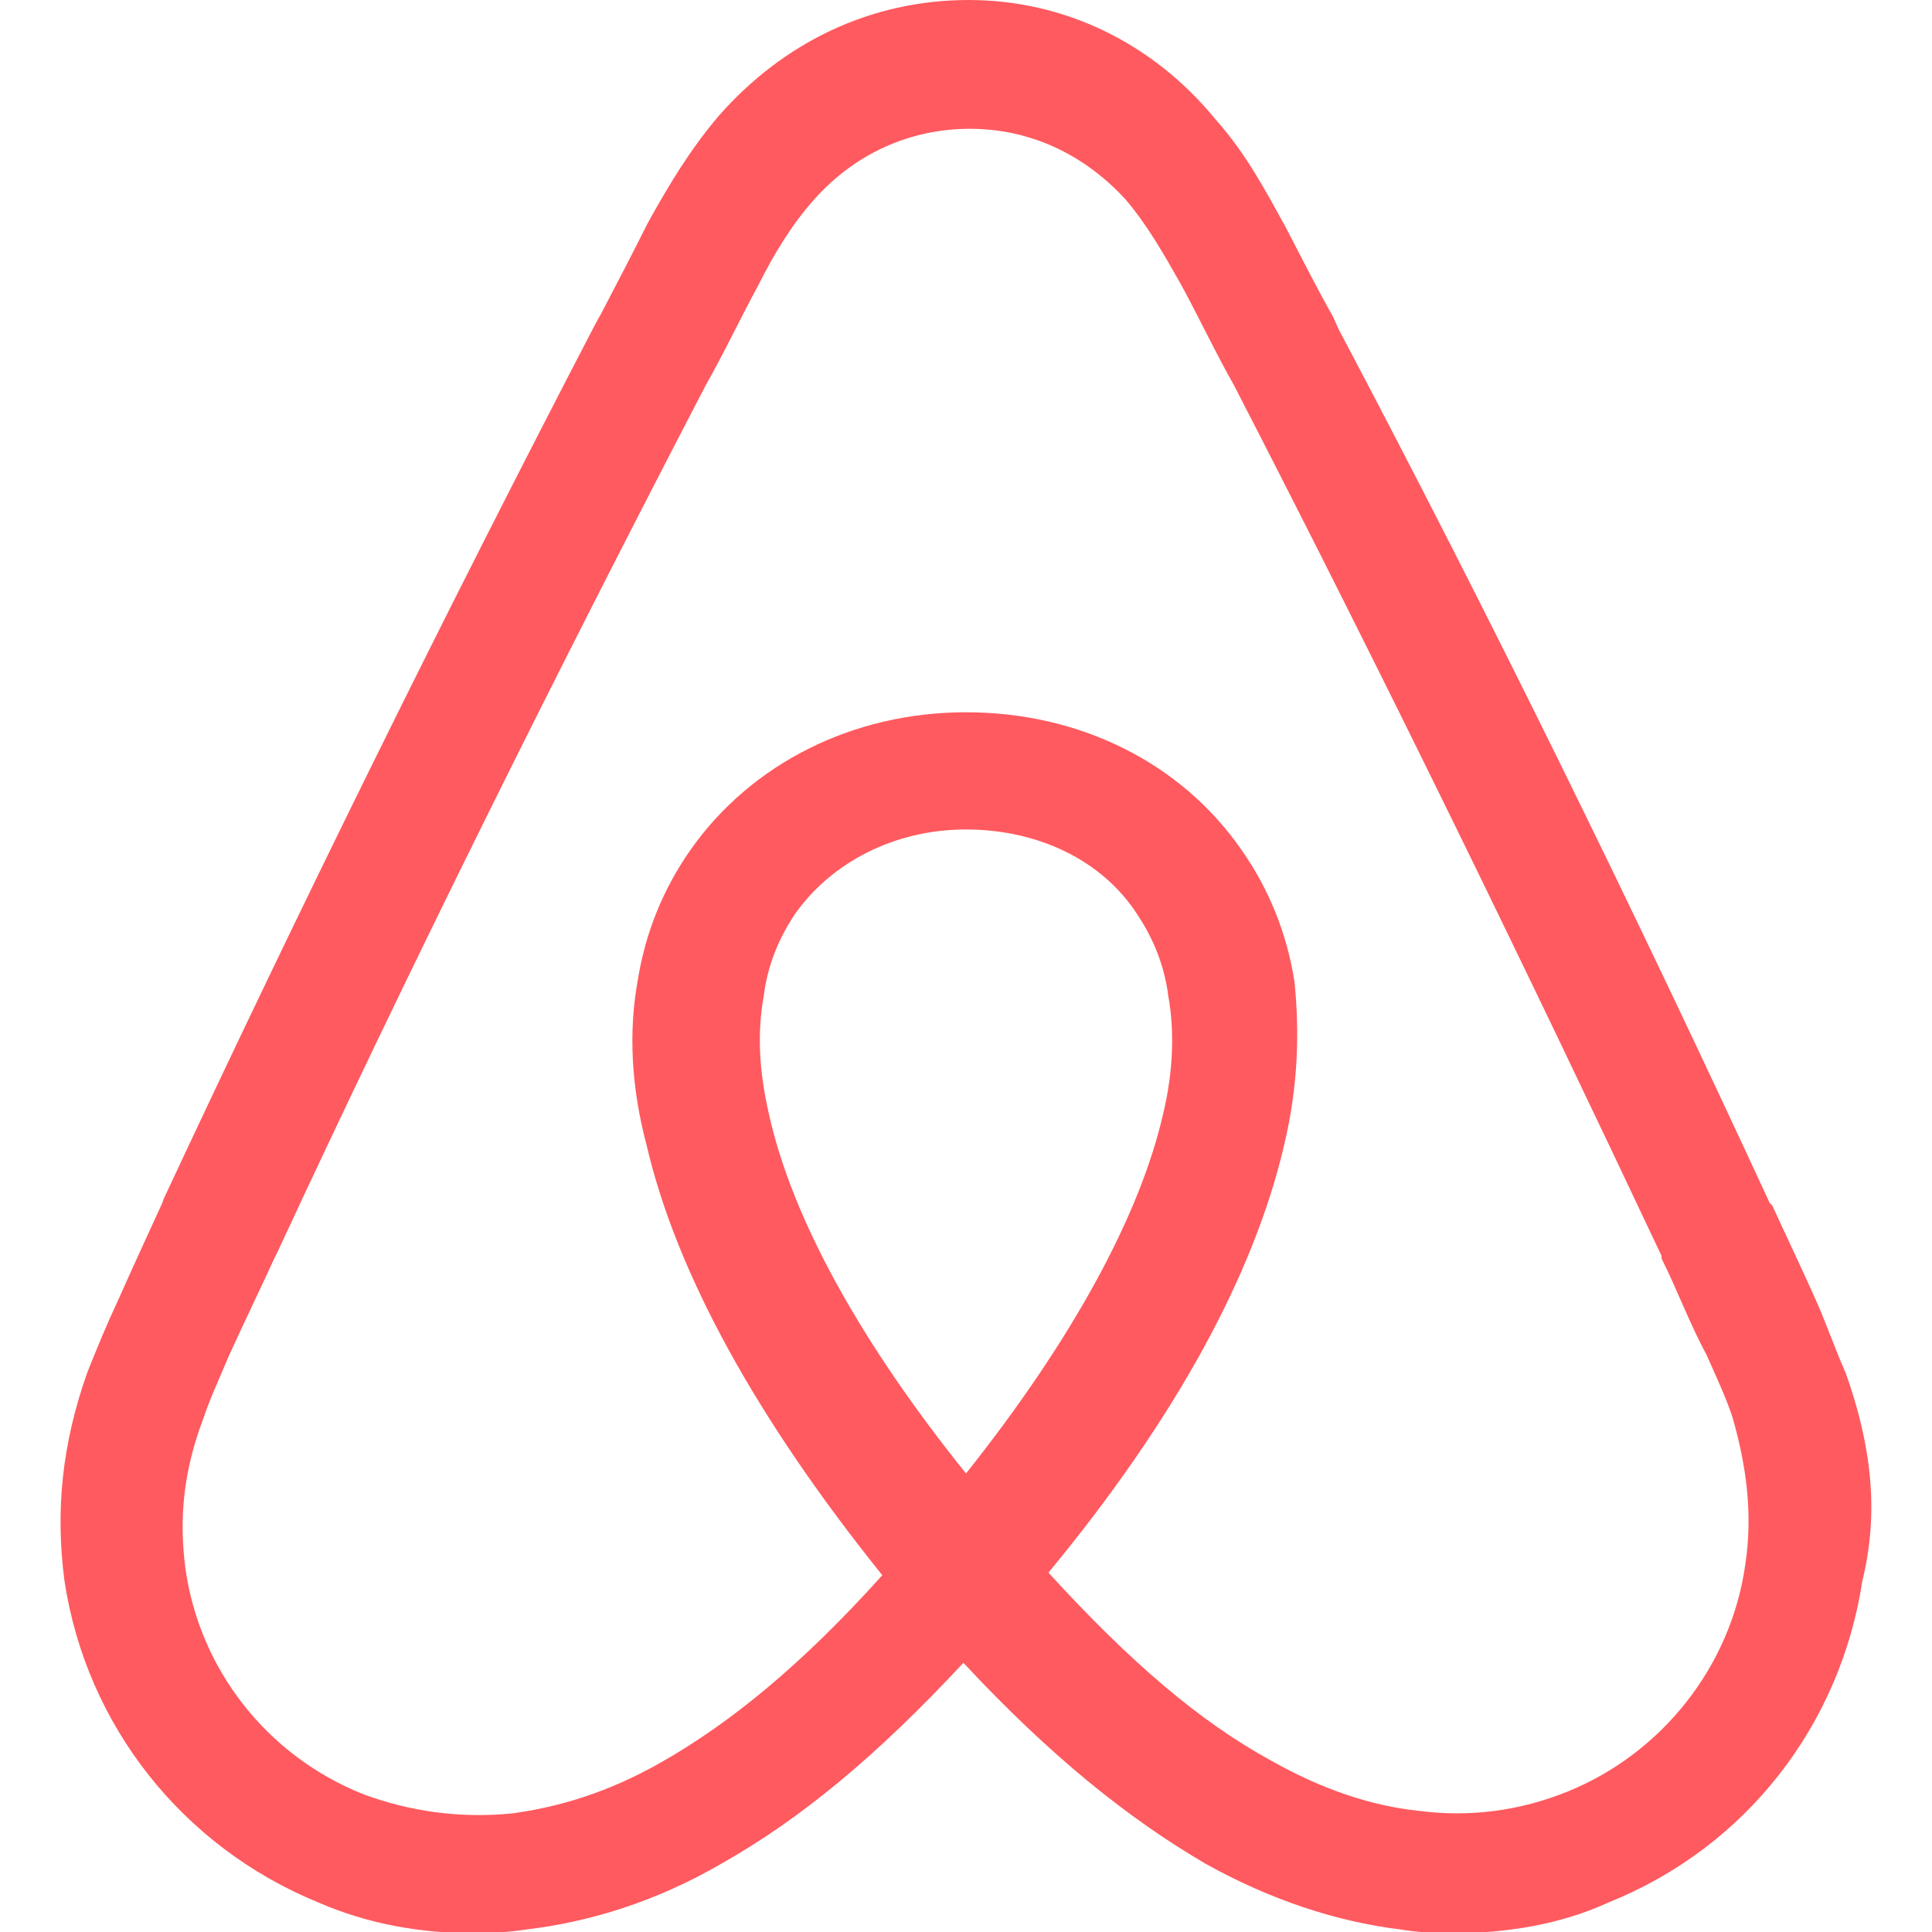 <?xml version="1.0" encoding="utf-8"?>
<!-- Generator: Adobe Illustrator 24.2.0, SVG Export Plug-In . SVG Version: 6.00 Build 0)  -->
<svg version="1.1" id="Capa_1" xmlns="http://www.w3.org/2000/svg" xmlns:xlink="http://www.w3.org/1999/xlink" x="0px" y="0px"
	 viewBox="0 0 150 150" style="enable-background:new 0 0 150 150;" xml:space="preserve">
<style type="text/css">
	.st0{fill:#FF5A5F;}
</style>
<path class="st0" d="M143.3,106.6c-0.8-1.8-1.5-3.8-2.2-5.4c-1.2-2.7-2.4-5.2-3.5-7.6l-0.2-0.2C127,70.9,115.8,48,103.9,25.5
	l-0.4-0.9c-1.3-2.3-2.5-4.7-3.7-7c-1.5-2.7-3-5.6-5.4-8.3C89.5,3.3,82.6,0,75.2,0c-7.6,0-14.4,3.3-19.4,9c-2.3,2.7-4,5.6-5.5,8.3
	c-1.2,2.4-2.4,4.7-3.6,7l-0.5,0.9c-11.7,22.5-23,45.4-33.5,67.9l-0.1,0.3c-1.1,2.4-2.3,5-3.5,7.7c-0.8,1.7-1.5,3.4-2.3,5.4
	c-2,5.6-2.5,10.8-1.8,16.2c1.7,11.3,9.2,20.7,19.7,25c3.9,1.7,8,2.4,12.2,2.4c1.2,0,2.7-0.1,4-0.3c5-0.6,10.1-2.2,15.1-5.1
	c6.2-3.5,12.1-8.4,18.8-15.6c6.7,7.2,12.8,12.1,18.8,15.6c5,2.8,10.2,4.5,15.1,5.1c1.2,0.2,2.7,0.3,4,0.3c4.3,0,8.5-0.7,12.2-2.4
	c10.7-4.3,18-13.8,19.7-25C145.9,117.4,145.3,112.2,143.3,106.6z M75,114.4c-8.2-10.2-13.5-19.8-15.3-27.9c-0.8-3.5-0.9-6.4-0.4-9.2
	c0.3-2.4,1.2-4.5,2.4-6.3c2.8-4,7.7-6.6,13.3-6.6c5.6,0,10.6,2.4,13.3,6.6c1.2,1.8,2.1,3.9,2.4,6.3c0.5,2.7,0.4,5.9-0.4,9.2
	C88.5,94.4,83.2,104.1,75,114.4z M135.5,121.5c-1.1,7.8-6.4,14.6-13.8,17.6c-3.7,1.5-7.6,2-11.5,1.5c-3.8-0.4-7.6-1.7-11.5-3.9
	c-5.5-3-10.9-7.6-17.3-14.6c10-12.1,16-23.3,18.3-33.2c1.1-4.6,1.2-8.8,0.8-12.7c-0.6-3.8-2-7.2-4.1-10.2
	C91.7,59.2,83.8,55.3,75,55.3c-8.8,0-16.7,4-21.4,10.7c-2.1,3-3.5,6.4-4.1,10.2c-0.7,3.9-0.5,8.2,0.7,12.7
	c2.3,9.9,8.5,21.2,18.3,33.4c-6.2,6.9-11.8,11.5-17.3,14.6c-3.9,2.2-7.7,3.4-11.5,3.9c-4.1,0.4-8-0.2-11.5-1.5
	c-7.5-3-12.7-9.7-13.8-17.5c-0.5-3.8-0.2-7.5,1.4-11.7c0.5-1.5,1.2-3,2-4.9c1.1-2.4,2.3-4.9,3.5-7.5l0.2-0.4
	c10.4-22.4,21.7-45.1,33.3-67.4l0.5-0.9c1.2-2.2,2.4-4.7,3.6-6.9c1.2-2.4,2.6-4.7,4.3-6.6c3.2-3.6,7.5-5.5,12.1-5.5
	c4.7,0,8.9,2,12.1,5.5c1.7,2,3,4.3,4.3,6.6c1.2,2.2,2.4,4.7,3.6,6.9l0.5,0.9c11.5,22.3,22.5,44.9,33.2,67.6v0.2
	c1.2,2.4,2.2,5.1,3.5,7.5c0.8,1.8,1.5,3.3,2,4.8C135.6,113.8,136.1,117.6,135.5,121.5z"/>
</svg>
